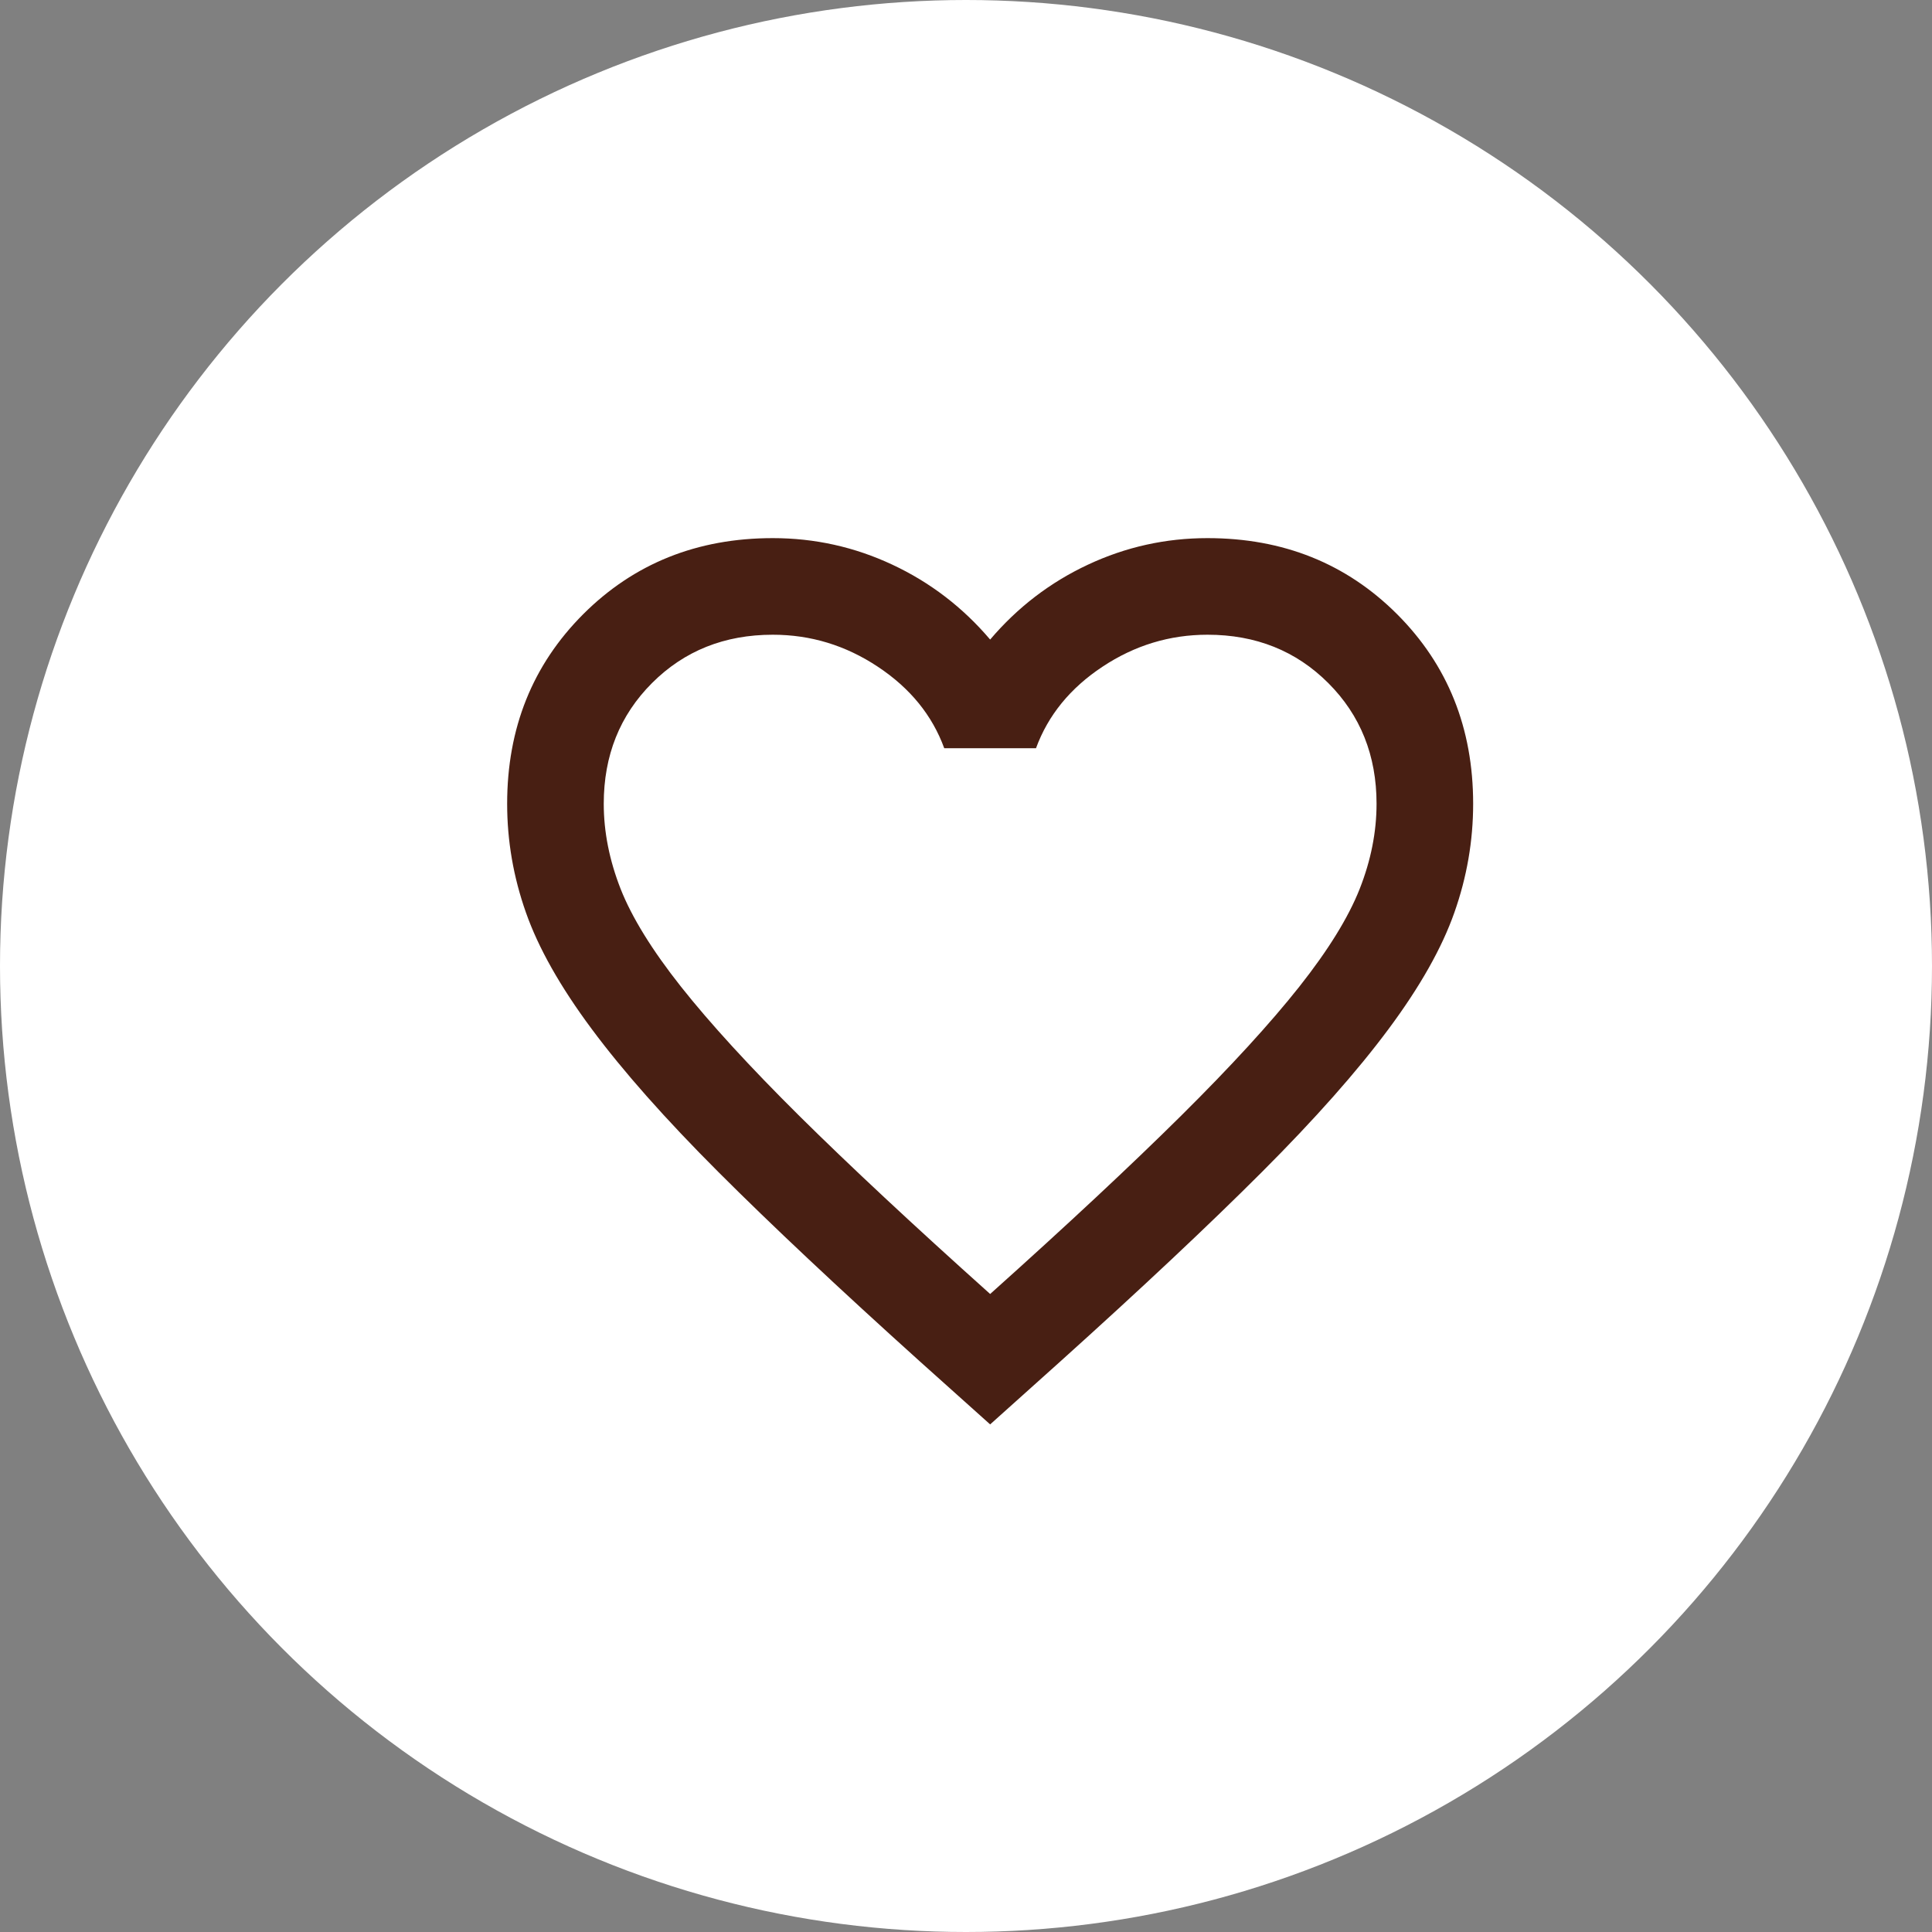 <svg width="30" height="30" viewBox="0 0 30 30" fill="none" xmlns="http://www.w3.org/2000/svg">
<rect x="0" y="0" width="30" height="30" fill="#808080" stroke="none"/>
<circle cx="15" cy="15" r="15" fill="white"/>
<path d="M15.375 22.118L14.287 21.143C13.025 20.006 11.981 19.025 11.156 18.2C10.331 17.375 9.675 16.634 9.188 15.978C8.7 15.322 8.359 14.718 8.166 14.168C7.972 13.618 7.875 13.056 7.875 12.481C7.875 11.306 8.269 10.325 9.056 9.537C9.844 8.75 10.825 8.356 12 8.356C12.65 8.356 13.269 8.493 13.856 8.768C14.444 9.043 14.95 9.431 15.375 9.931C15.8 9.431 16.306 9.043 16.894 8.768C17.481 8.493 18.1 8.356 18.75 8.356C19.925 8.356 20.906 8.75 21.694 9.537C22.481 10.325 22.875 11.306 22.875 12.481C22.875 13.056 22.778 13.618 22.584 14.168C22.391 14.718 22.05 15.322 21.562 15.978C21.075 16.634 20.419 17.375 19.594 18.2C18.769 19.025 17.725 20.006 16.462 21.143L15.375 22.118ZM15.375 20.093C16.575 19.018 17.562 18.096 18.337 17.328C19.113 16.559 19.725 15.89 20.175 15.322C20.625 14.753 20.938 14.246 21.113 13.803C21.288 13.359 21.375 12.918 21.375 12.481C21.375 11.731 21.125 11.106 20.625 10.606C20.125 10.106 19.5 9.856 18.75 9.856C18.163 9.856 17.619 10.021 17.119 10.353C16.619 10.684 16.275 11.106 16.087 11.618H14.662C14.475 11.106 14.131 10.684 13.631 10.353C13.131 10.021 12.588 9.856 12 9.856C11.25 9.856 10.625 10.106 10.125 10.606C9.625 11.106 9.375 11.731 9.375 12.481C9.375 12.918 9.463 13.359 9.637 13.803C9.812 14.246 10.125 14.753 10.575 15.322C11.025 15.89 11.637 16.559 12.412 17.328C13.188 18.096 14.175 19.018 15.375 20.093Z" fill="#481F13"/>
</svg>
